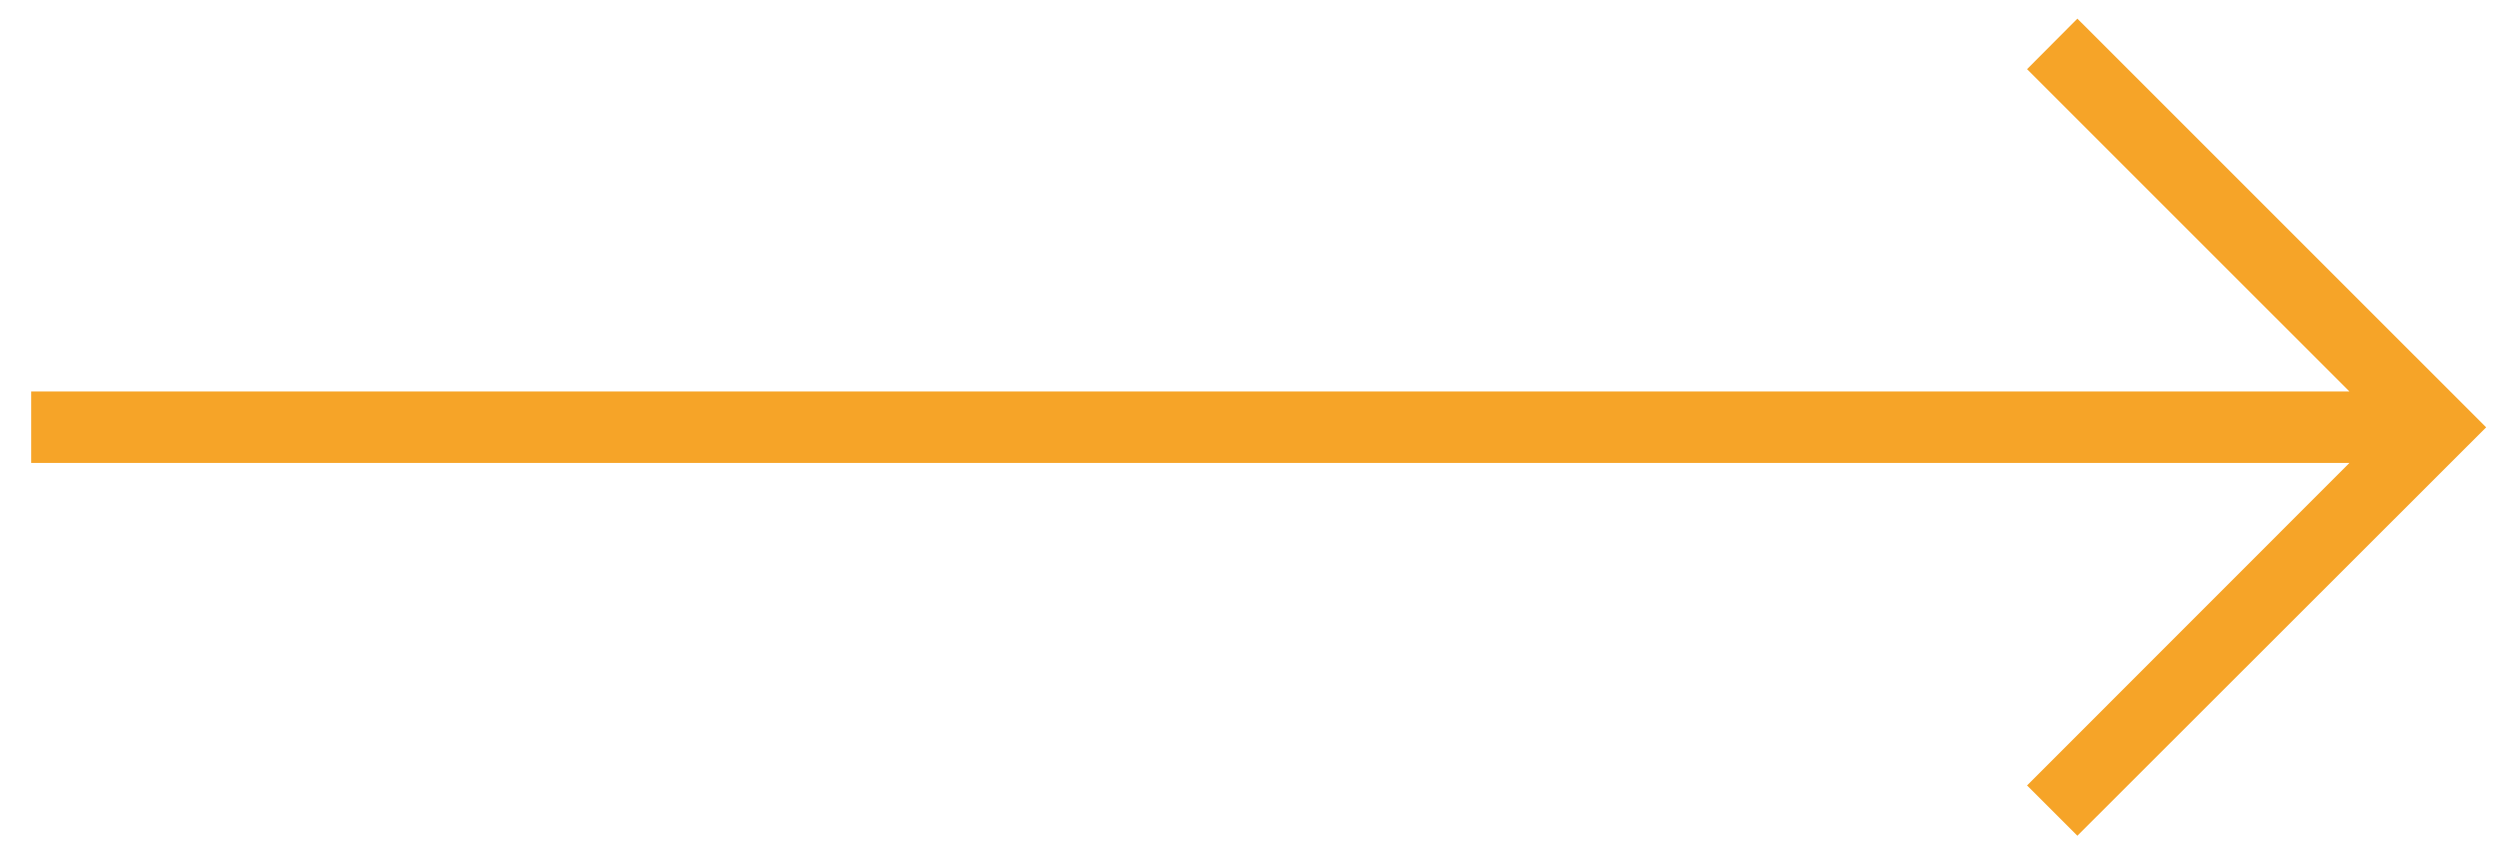 <svg width="61" height="21" viewBox="0 0 61 21" fill="none" xmlns="http://www.w3.org/2000/svg">
<path d="M49.46 19.165L57.326 11.296H29.044H0.761V9.552H57.326L49.46 1.688L50.688 0.455L60.662 10.427L50.688 20.392L49.46 19.165Z" fill="#F6A428"/>
</svg>
